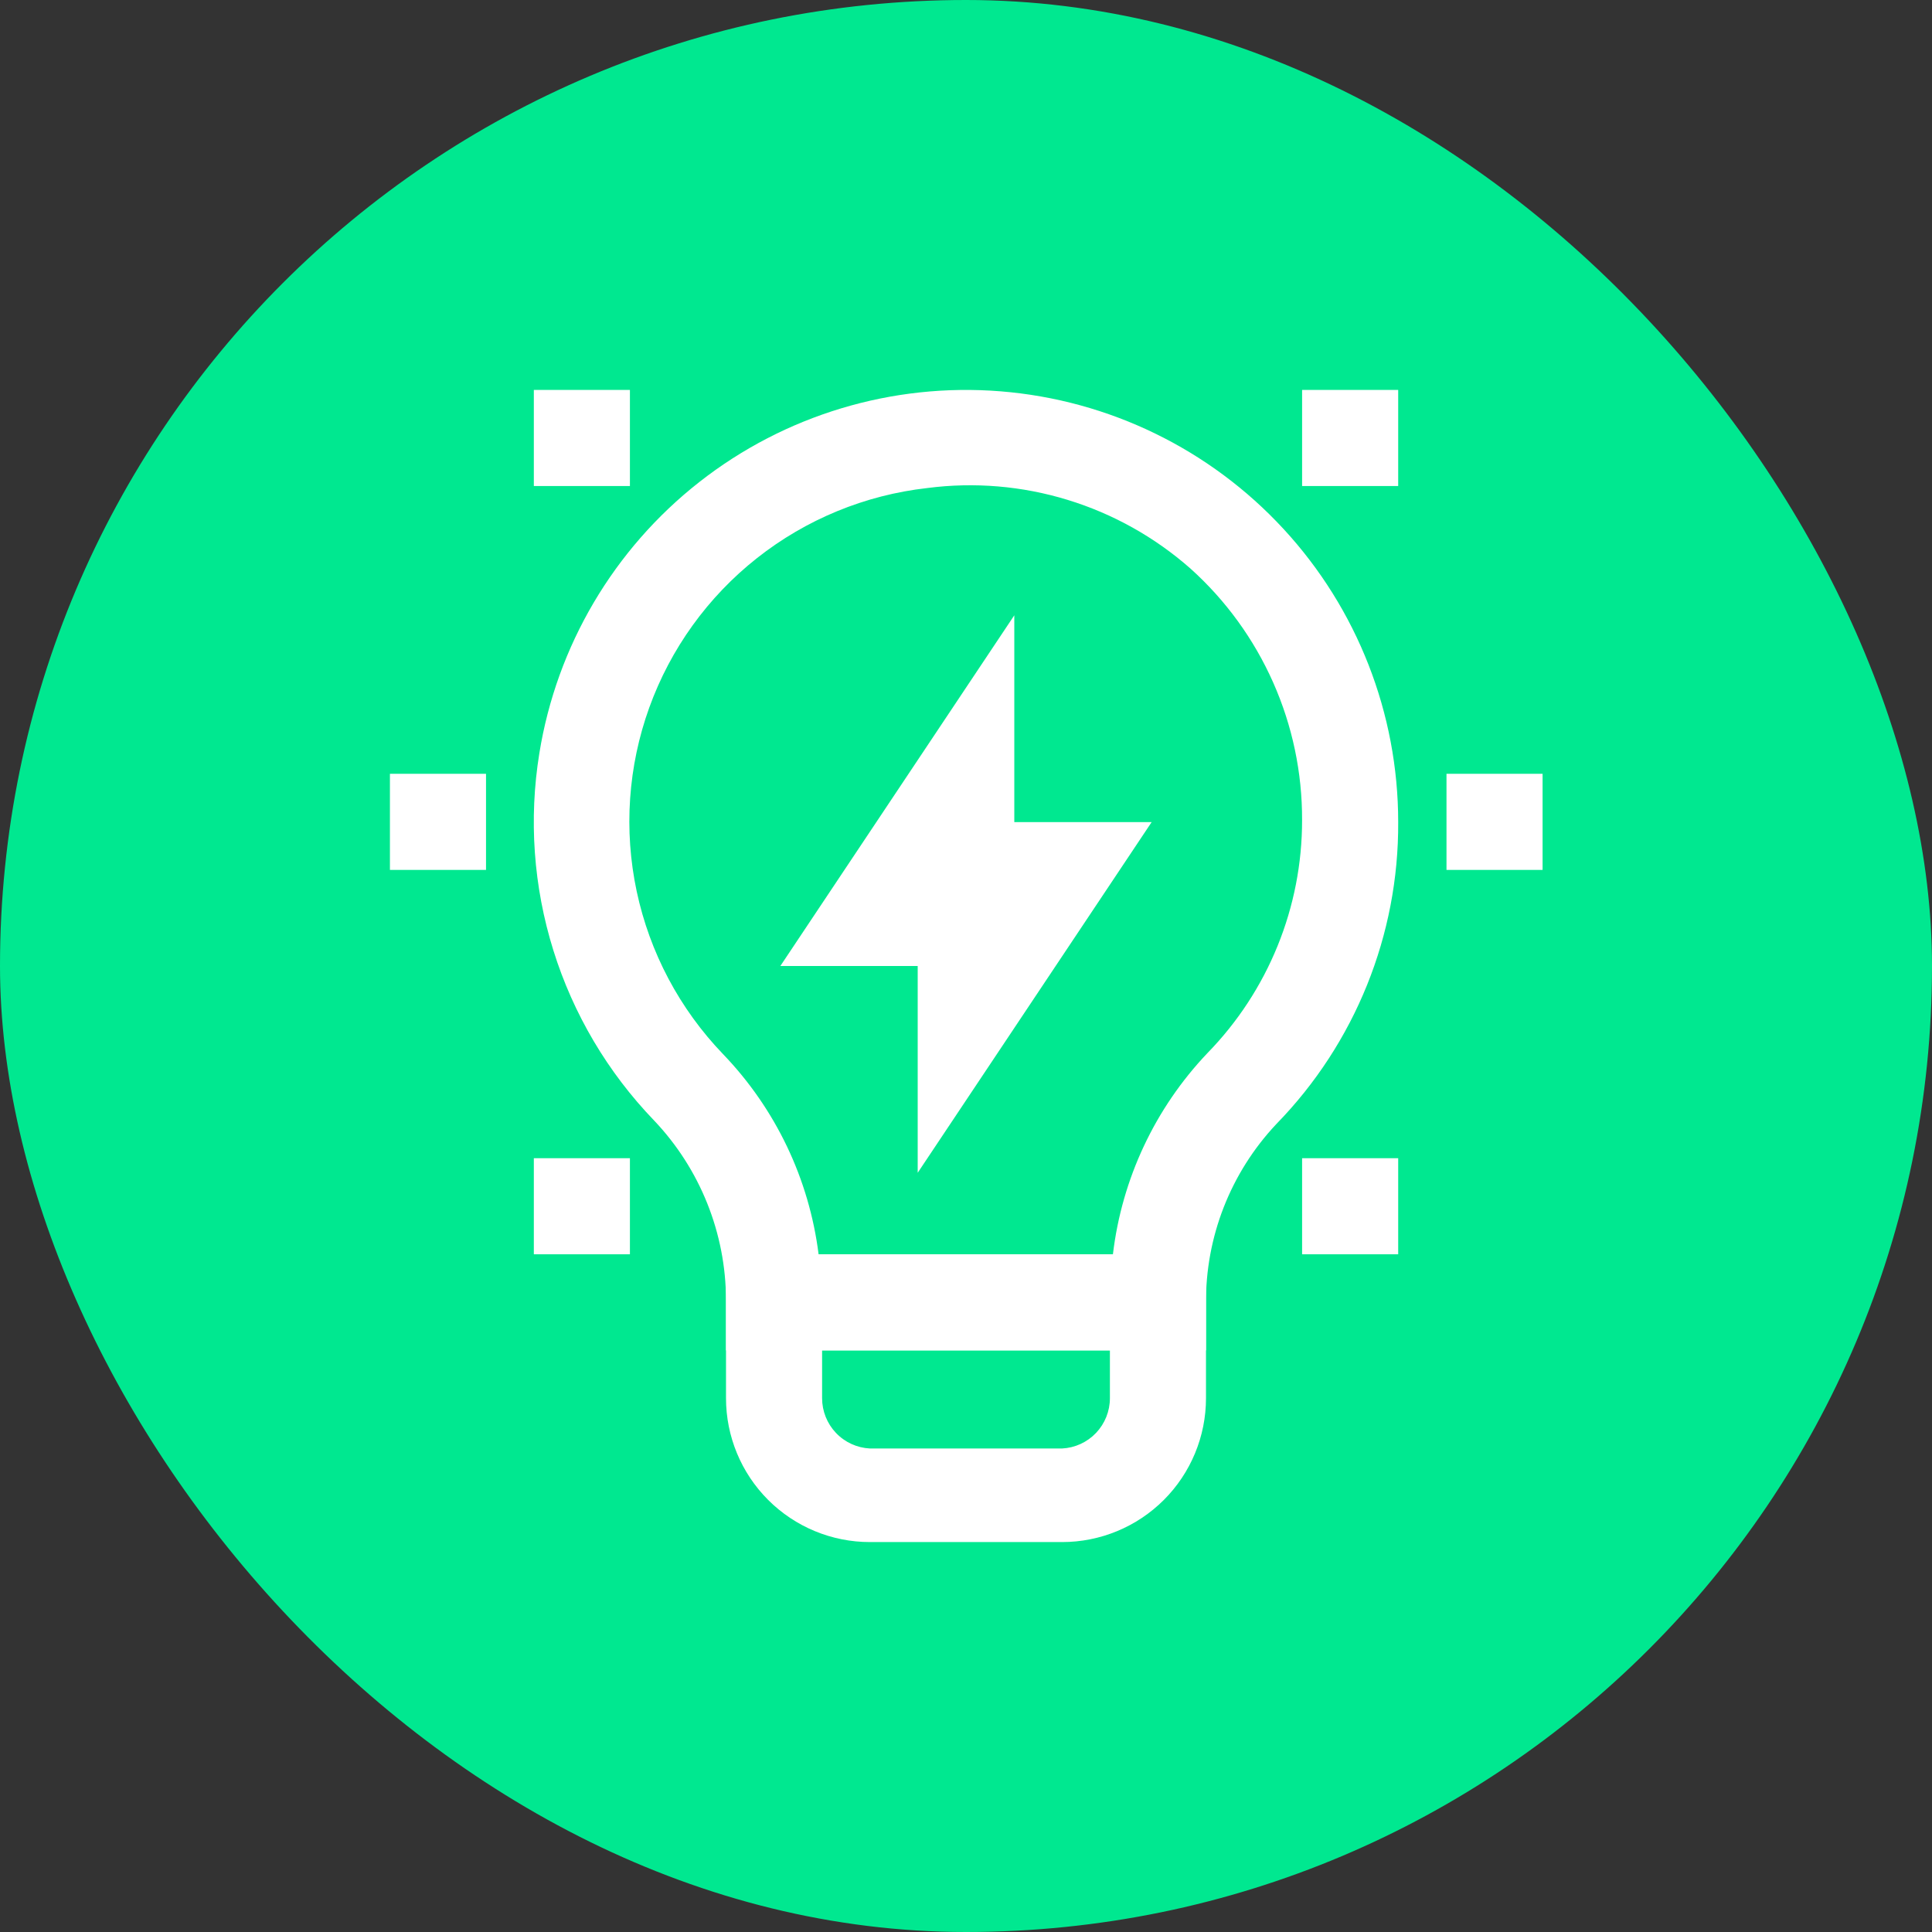 <svg xmlns="http://www.w3.org/2000/svg" width="64" height="64" viewBox="0 0 64 64" fill="none"><rect x="0" y="0" width="64" height="64" fill="#333333" stroke="none"/><rect width="64" height="64" rx="32" fill="#00E890"></rect><g clip-path="url(#clip0_334_806)"><path d="M39.95 44.733H24.05V43.067C24.045 40.852 23.192 38.722 21.667 37.117C20.132 35.523 18.99 33.594 18.331 31.482C17.671 29.37 17.512 27.134 17.867 24.95C18.441 21.397 20.332 18.191 23.163 15.97C25.994 13.749 29.558 12.675 33.145 12.963C36.733 13.251 40.08 14.879 42.52 17.524C44.961 20.168 46.317 23.635 46.317 27.233C46.338 30.967 44.889 34.559 42.283 37.233C40.763 38.846 39.927 40.984 39.95 43.2V44.733ZM27.117 41.55H36.867C37.164 39.048 38.263 36.709 40 34.883C42.013 32.819 43.137 30.049 43.133 27.167C43.139 25.595 42.812 24.041 42.174 22.605C41.536 21.168 40.603 19.883 39.434 18.833C38.254 17.794 36.867 17.018 35.363 16.558C33.86 16.098 32.276 15.964 30.717 16.167C28.656 16.399 26.702 17.204 25.075 18.489C23.448 19.774 22.212 21.489 21.508 23.439C20.804 25.39 20.66 27.498 21.091 29.526C21.523 31.555 22.513 33.422 23.95 34.917C25.693 36.729 26.803 39.055 27.117 41.55Z" fill="white"></path><path d="M33.6 32H25.85L33.6 20.383V32Z" fill="white"></path><path d="M30.4 38.85V27.233H38.15L30.4 38.85Z" fill="white"></path><path d="M35.183 51.083H28.817C27.552 51.083 26.34 50.581 25.446 49.687C24.552 48.793 24.05 47.581 24.05 46.317V41.55H39.95V46.317C39.95 47.581 39.448 48.793 38.554 49.687C37.66 50.581 36.447 51.083 35.183 51.083ZM27.233 44.733V46.317C27.233 46.745 27.397 47.156 27.692 47.467C27.986 47.777 28.389 47.962 28.817 47.983H35.183C35.611 47.962 36.013 47.777 36.308 47.467C36.603 47.156 36.767 46.745 36.767 46.317V44.733H27.233Z" fill="white"></path><path d="M12.917 25.633H16.1V28.817H12.917V25.633Z" fill="white"></path><path d="M17.684 12.917H20.867V16.1H17.684V12.917Z" fill="white"></path><path d="M17.684 38.367H20.867V41.55H17.684V38.367Z" fill="white"></path><path d="M47.917 25.633H51.1V28.817H47.917V25.633Z" fill="white"></path><path d="M43.134 38.367H46.317V41.55H43.134V38.367Z" fill="white"></path><path d="M43.134 12.917H46.317V16.1H43.134V12.917Z" fill="white"></path></g><defs><clipPath id="clip0_334_806"><rect width="40" height="40" fill="white" transform="translate(12 12)"></rect></clipPath></defs></svg>